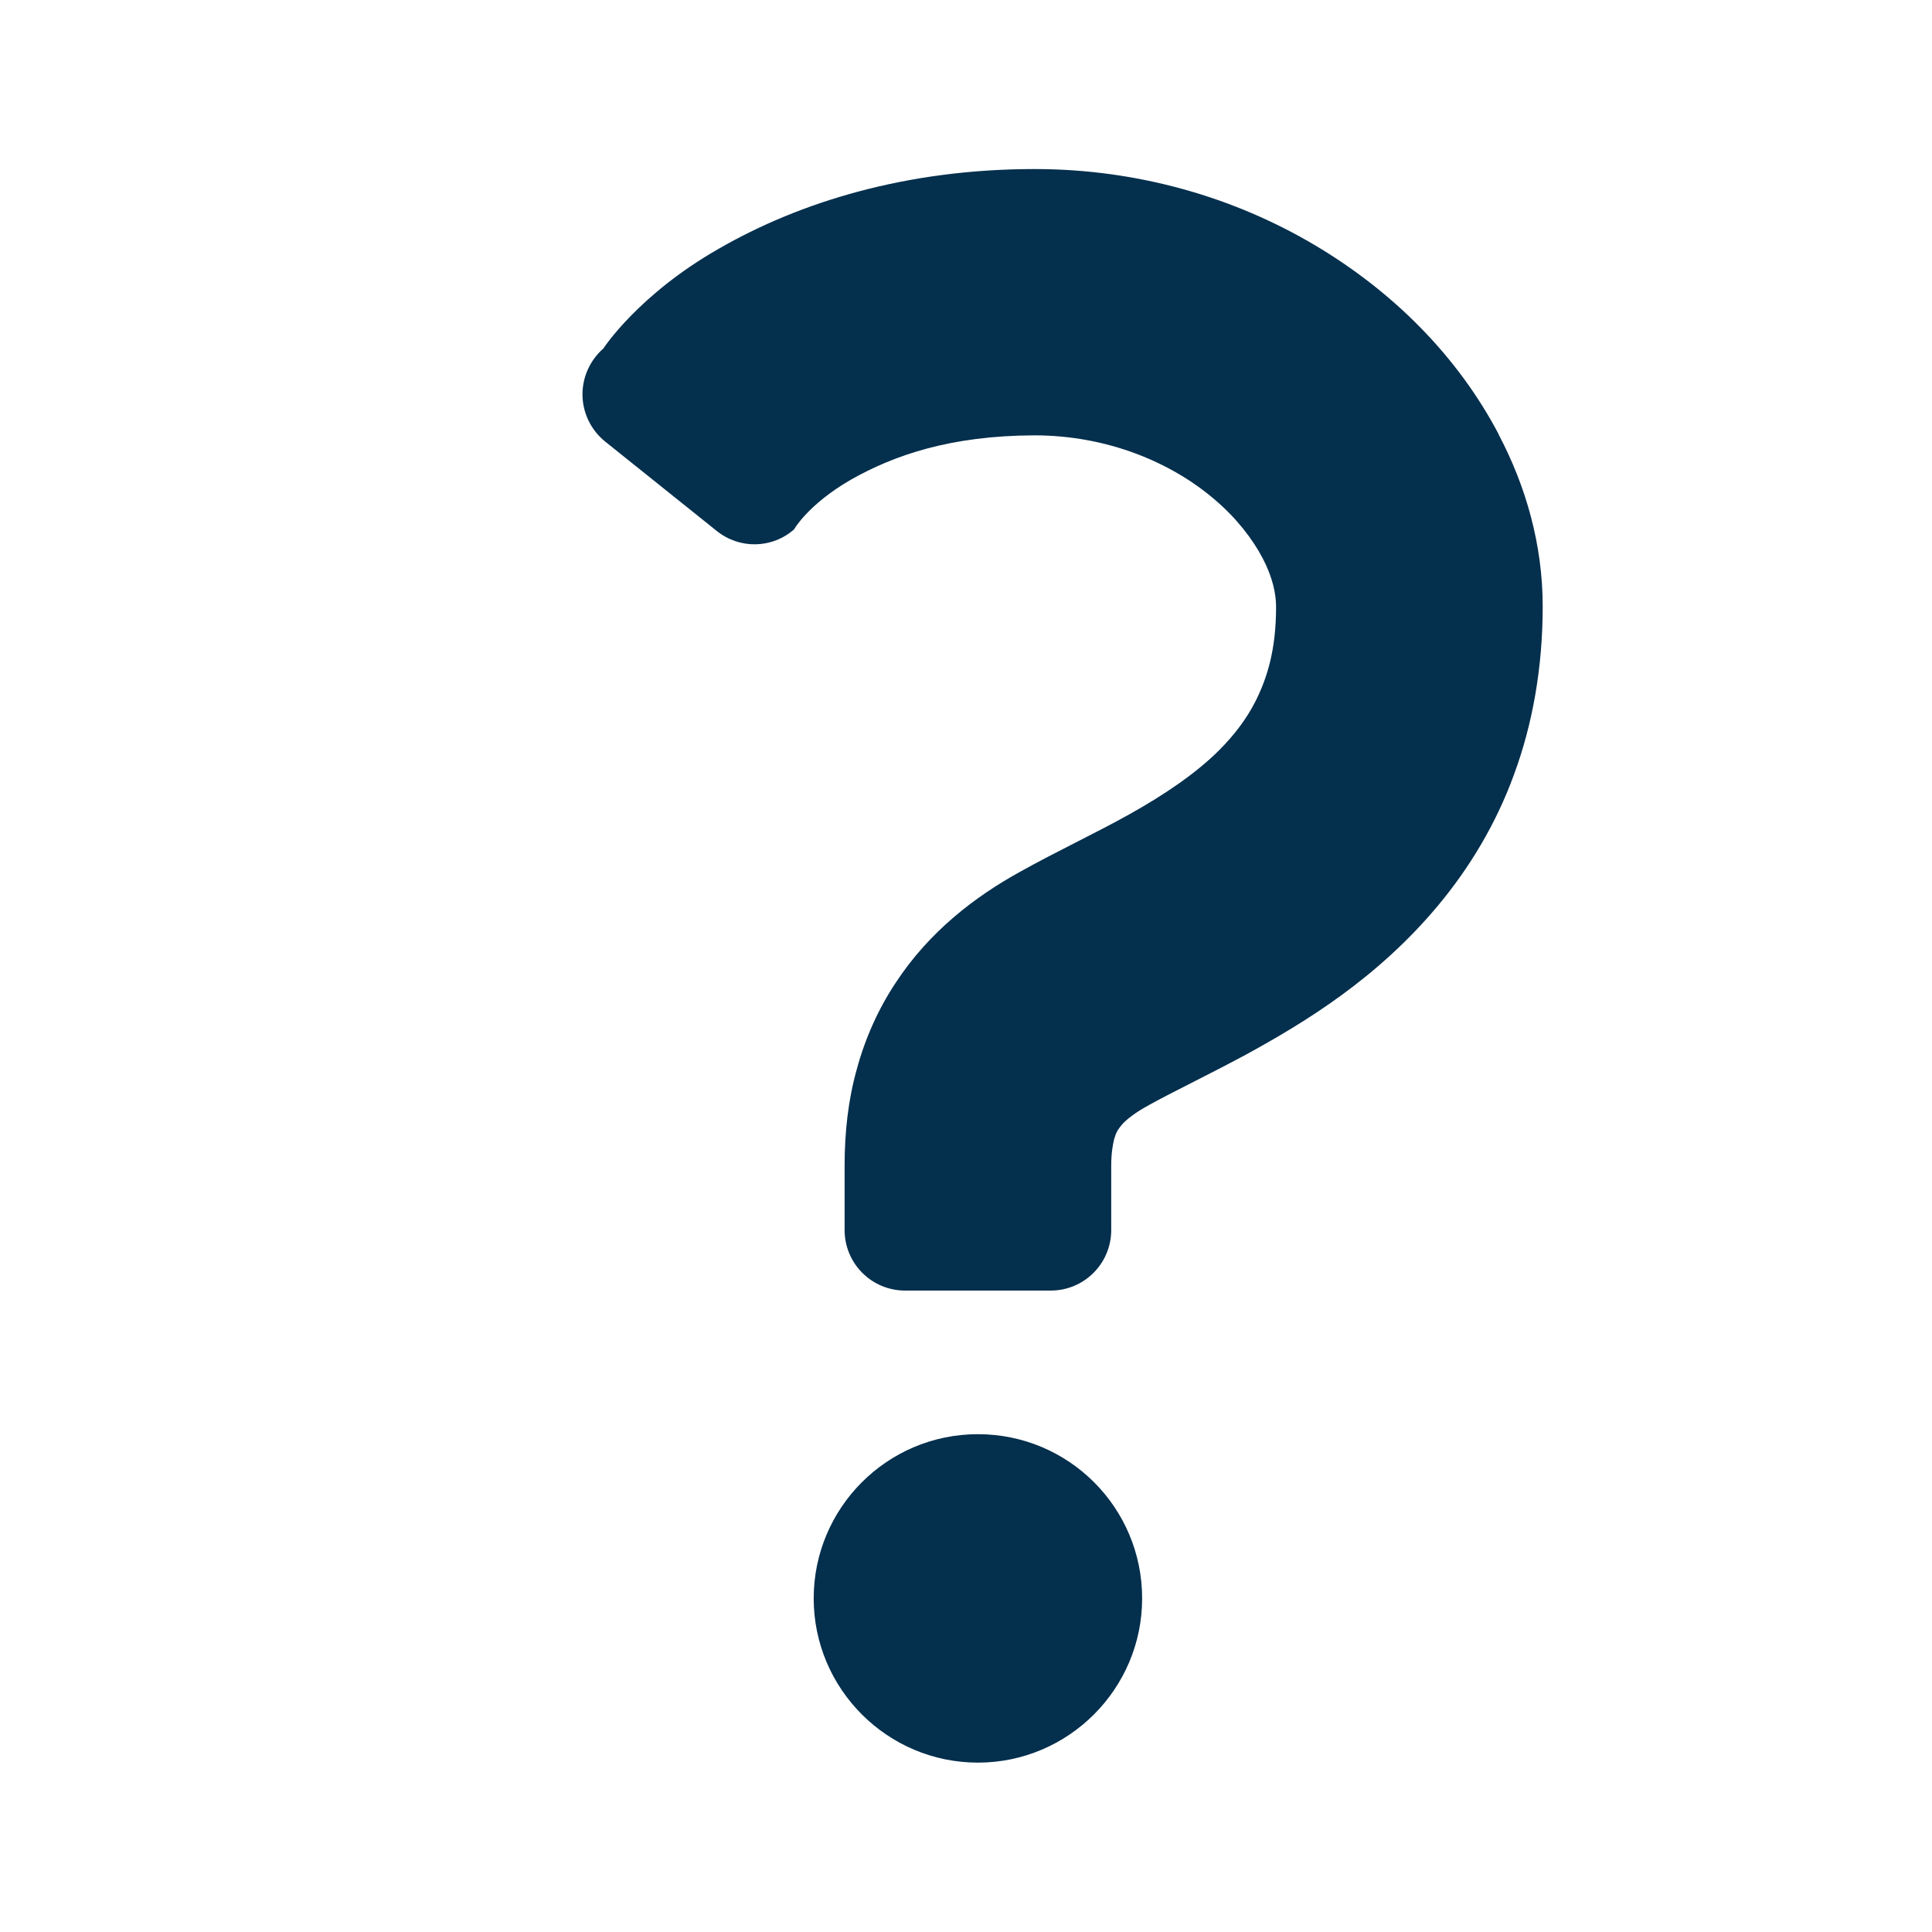 <?xml version="1.0" encoding="UTF-8"?><svg id="_レイヤー_2" xmlns="http://www.w3.org/2000/svg" width="60" height="60" viewBox="0 0 60 60"><defs><style>.cls-1{fill:none;}.cls-2{fill:#042f4d;}</style></defs><g id="_レイヤー_1-2"><g><g><path class="cls-2" d="m46.55,13.5c-1.27-2.42-3.27-4.44-5.74-5.9-2.47-1.46-5.45-2.35-8.68-2.35-3.99,0-7.3,1.03-9.8,2.47-2.51,1.43-3.59,3.1-3.59,3.1-.42.37-.66.9-.65,1.46.01.56.27,1.08.7,1.43l3.47,2.78c.71.57,1.72.55,2.4-.05,0,0,.43-.77,1.76-1.54,1.34-.76,3.09-1.37,5.7-1.38,2.27,0,4.26.84,5.61,2,.67.57,1.17,1.22,1.48,1.81.31.59.42,1.11.42,1.51,0,1.33-.27,2.2-.64,2.94-.28.55-.66,1.05-1.13,1.52-.71.71-1.68,1.37-2.77,1.98-1.09.61-2.26,1.15-3.44,1.81-1.35.75-2.78,1.82-3.84,3.44-.53.8-.94,1.71-1.2,2.67-.27.96-.38,1.97-.38,3v2c0,1.04.84,1.88,1.88,1.88h4.52c1.04,0,1.88-.84,1.88-1.88v-2c0-.4.05-.65.09-.82.07-.24.12-.3.24-.45.12-.14.38-.36.84-.61.68-.38,1.77-.9,3-1.56,1.85-1.01,4.1-2.38,5.99-4.65.94-1.13,1.78-2.49,2.35-4.06.58-1.57.89-3.33.89-5.22,0-1.91-.52-3.73-1.37-5.34Z"/><path class="cls-2" d="m30.37,44.54c-2.82,0-5.1,2.29-5.1,5.1s2.29,5.1,5.1,5.1,5.1-2.29,5.1-5.1c0-2.82-2.28-5.1-5.1-5.1Z"/></g><rect class="cls-1" width="60" height="60"/></g></g></svg>